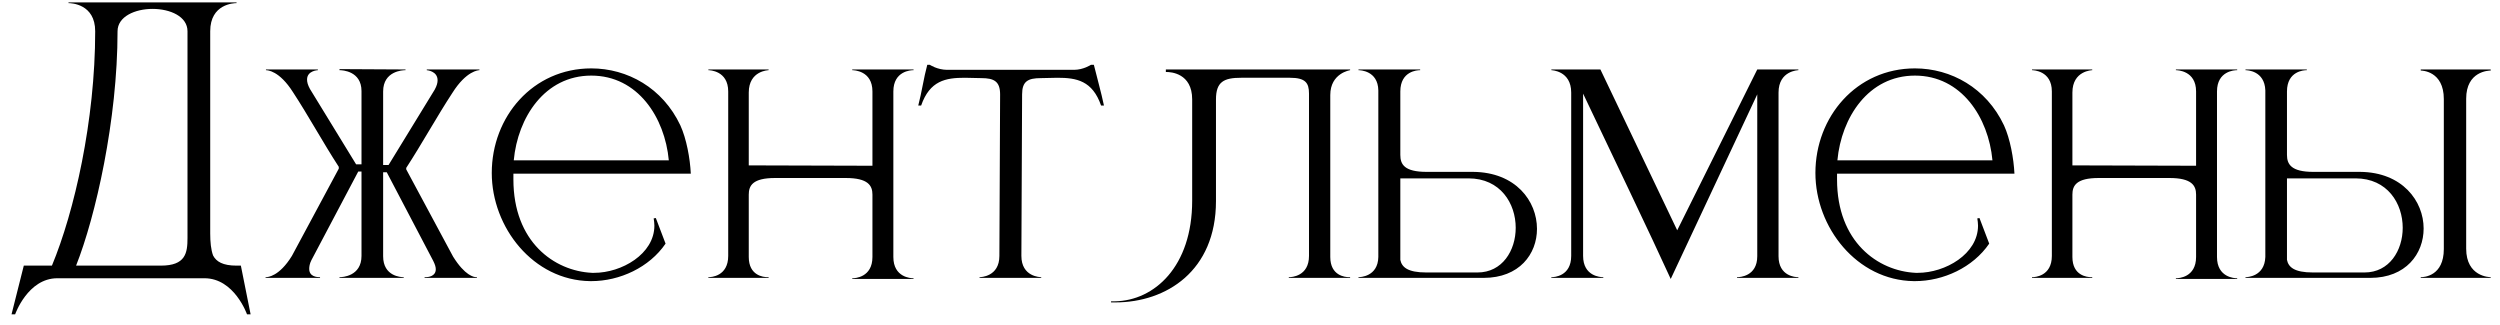 <?xml version="1.0" encoding="UTF-8"?> <svg xmlns="http://www.w3.org/2000/svg" width="208" height="27" viewBox="0 0 208 27" fill="none"> <path d="M17.49 2.6V19.43C17.49 20.12 17.55 20.78 17.73 21.26C18 21.77 18.54 22.1 19.68 22.1H20.04L20.85 26.15H20.55C20.55 26.15 19.5 23.15 17.01 23.15H4.77C2.31 23.15 1.26 26.15 1.26 26.15H0.96L1.98 22.1H4.32C6.18 17.63 7.92 10.04 7.92 2.6C7.92 0.32 5.91 0.26 5.7 0.26V0.2H19.68V0.26C19.47 0.26 17.49 0.32 17.49 2.6ZM15.6 2.6C15.6 1.37 14.16 0.74 12.69 0.74C11.25 0.74 9.78 1.37 9.78 2.6C9.78 9.98 7.95 18.02 6.33 22.1H13.38C15.45 22.1 15.6 21.05 15.6 19.79V2.6ZM39.677 23.12H35.327V23.06H35.417C35.627 23.06 36.257 23 36.257 22.4C36.257 22.22 36.197 22.01 36.047 21.71L32.177 14.33H31.877V21.32C31.877 23 33.377 23.06 33.557 23.06H33.587V23.12H28.247V23.06H28.277C28.457 23.06 30.077 23 30.077 21.29V14.27H29.807L25.907 21.65C25.757 21.95 25.727 22.19 25.727 22.37C25.727 23.03 26.387 23.06 26.597 23.06H26.627V23.12H22.097V23.06H22.127C22.277 23.06 23.237 23 24.287 21.29L28.187 14.03V13.88C26.897 11.9 25.637 9.59 24.377 7.67C23.237 5.87 22.247 5.84 22.127 5.84V5.78H26.447V5.84C26.447 5.84 25.547 5.87 25.547 6.62C25.547 6.83 25.607 7.07 25.787 7.4L29.627 13.67H30.077V7.58C30.077 5.9 28.457 5.84 28.277 5.84H28.247V5.75L33.737 5.78V5.84H33.707C33.527 5.84 31.877 5.9 31.877 7.61V13.73H32.327L36.167 7.46C36.347 7.13 36.407 6.89 36.407 6.68C36.407 5.9 35.507 5.84 35.507 5.84V5.78H39.887V5.84C39.827 5.84 38.807 5.87 37.637 7.73C36.377 9.65 35.087 11.99 33.797 13.97V14.09L37.697 21.35C38.687 22.94 39.437 23.06 39.617 23.06H39.677V23.12ZM49.195 23.39H49.105C44.365 23.33 40.915 18.92 40.915 14.39C40.915 9.71 44.335 5.69 49.195 5.69C52.195 5.69 55.135 7.31 56.605 10.43C57.115 11.54 57.415 13.19 57.475 14.45H42.715V14.93C42.715 20.12 46.105 22.55 49.255 22.7H49.435C51.715 22.7 54.445 21.14 54.445 18.77C54.445 18.56 54.415 18.38 54.385 18.17L54.565 18.14L55.375 20.27C54.025 22.25 51.565 23.39 49.195 23.39ZM55.645 13.34C55.315 9.77 53.065 6.29 49.195 6.29C45.325 6.29 43.075 9.77 42.745 13.34H55.645ZM76.007 23.21H70.907V23.15H70.937C71.117 23.15 72.587 23.09 72.587 21.38V16.19C72.587 15.44 72.227 14.81 70.367 14.81H64.487C62.627 14.81 62.297 15.44 62.297 16.19V21.38C62.297 22.94 63.527 23.06 63.857 23.06H63.947V23.12H58.937V23.06H58.967C59.147 23.06 60.587 23 60.587 21.29V7.61C60.587 5.87 59.027 5.84 58.937 5.84V5.78H63.947V5.84C63.947 5.84 62.297 5.87 62.297 7.7V13.76L72.587 13.79V7.61C72.587 5.87 71.027 5.84 70.907 5.84V5.78H76.007V5.84H75.977C75.797 5.84 74.327 5.9 74.327 7.61V21.38C74.327 23.09 75.797 23.15 75.977 23.15H76.007V23.21ZM86.629 23.12H81.499V23.06C81.589 23.06 83.149 23.03 83.149 21.29L83.209 7.85C83.209 6.77 82.699 6.5 81.649 6.5L80.269 6.47C78.679 6.47 77.359 6.71 76.639 8.78H76.399C76.699 7.64 76.849 6.5 77.149 5.39H77.359C77.359 5.39 77.989 5.81 78.799 5.81H89.359C90.139 5.81 90.769 5.39 90.769 5.39H91.009C91.279 6.5 91.609 7.64 91.849 8.78H91.609C90.889 6.71 89.569 6.47 87.979 6.47L86.599 6.5C85.519 6.5 85.039 6.77 85.039 7.85L84.979 21.29C84.979 23.03 86.539 23.06 86.629 23.06V23.12ZM92.799 25.16H92.439V25.07H92.769C96.039 25.01 99.189 22.19 99.189 16.7V8.27C99.189 6.08 97.389 5.99 97.059 5.99H96.999V5.78H112.329V5.84C112.329 5.84 110.679 6.08 110.679 7.91V21.38C110.679 22.94 111.909 23.06 112.239 23.06H112.329V23.12H107.229V23.06H107.259C107.439 23.06 108.909 23 108.909 21.29V7.79C108.909 6.89 108.609 6.47 107.319 6.47H103.269C101.829 6.47 101.169 6.8 101.169 8.27V16.73C101.169 22.55 97.029 25.16 92.799 25.16ZM122.927 22.67C124.997 22.67 126.107 20.84 126.107 18.95C126.107 16.94 124.847 14.84 122.177 14.84H116.507V21.62C116.627 22.22 117.107 22.67 118.667 22.67H122.927ZM123.437 23.12H113.027V23.06C113.147 23.06 114.647 23.03 114.677 21.38V7.52C114.647 5.87 113.147 5.84 113.027 5.84V5.78H118.157V5.84H118.127C117.947 5.84 116.507 5.9 116.507 7.61V12.89C116.507 13.67 116.837 14.3 118.697 14.3H122.567C126.107 14.33 127.877 16.73 127.877 19.04C127.877 21.14 126.407 23.12 123.437 23.12ZM139.004 23.21C137.384 19.64 133.934 12.47 131.714 7.79V21.29C131.714 23 133.184 23.06 133.364 23.06H133.394V23.12H129.074V23.06H129.104C129.284 23.06 130.724 23 130.724 21.29V7.7C130.724 5.87 129.074 5.84 129.074 5.84V5.78H133.154L139.544 19.16L146.204 5.78H149.624V5.84C149.624 5.84 147.974 5.87 147.974 7.7V21.32C147.974 23 149.414 23.06 149.594 23.06H149.624V23.12H144.524V23.06H144.554C144.734 23.06 146.204 23 146.204 21.32V7.85L139.004 23.21ZM159.322 23.39H159.232C154.492 23.33 151.042 18.92 151.042 14.39C151.042 9.71 154.462 5.69 159.322 5.69C162.322 5.69 165.262 7.31 166.732 10.43C167.242 11.54 167.542 13.19 167.602 14.45H152.842V14.93C152.842 20.12 156.232 22.55 159.382 22.7H159.562C161.842 22.7 164.572 21.14 164.572 18.77C164.572 18.56 164.542 18.38 164.512 18.17L164.692 18.14L165.502 20.27C164.152 22.25 161.692 23.39 159.322 23.39ZM165.772 13.34C165.442 9.77 163.192 6.29 159.322 6.29C155.452 6.29 153.202 9.77 152.872 13.34H165.772ZM186.134 23.21H181.034V23.15H181.064C181.244 23.15 182.714 23.09 182.714 21.38V16.19C182.714 15.44 182.354 14.81 180.494 14.81H174.614C172.754 14.81 172.424 15.44 172.424 16.19V21.38C172.424 22.94 173.654 23.06 173.984 23.06H174.074V23.12H169.064V23.06H169.094C169.274 23.06 170.714 23 170.714 21.29V7.61C170.714 5.87 169.154 5.84 169.064 5.84V5.78H174.074V5.84C174.074 5.84 172.424 5.87 172.424 7.7V13.76L182.714 13.79V7.61C182.714 5.87 181.154 5.84 181.034 5.84V5.78H186.134V5.84H186.104C185.924 5.84 184.454 5.9 184.454 7.61V21.38C184.454 23.09 185.924 23.15 186.104 23.15H186.134V23.21ZM196.726 22.67C198.796 22.67 199.906 20.84 199.906 18.95C199.906 16.94 198.646 14.84 195.976 14.84H190.276V21.62C190.396 22.22 190.876 22.67 192.436 22.67H196.726ZM197.206 23.12H186.826V23.06C186.946 23.06 188.416 23.03 188.476 21.38V7.52C188.416 5.87 186.946 5.84 186.826 5.84V5.78H191.926V5.84H191.896C191.716 5.84 190.276 5.9 190.276 7.61V12.89C190.276 13.67 190.636 14.3 192.466 14.3H196.366C199.876 14.33 201.646 16.73 201.646 19.01C201.646 21.11 200.176 23.12 197.206 23.12ZM207.226 23.12H201.406V23.06H201.436C201.676 23.06 203.326 22.97 203.326 20.72V8.24C203.326 5.9 201.496 5.87 201.406 5.87V5.78H207.226V5.87C207.046 5.87 205.186 5.93 205.186 8.21V20.69C205.186 23.03 207.136 23.06 207.226 23.06V23.12Z" fill="black"></path> </svg> 